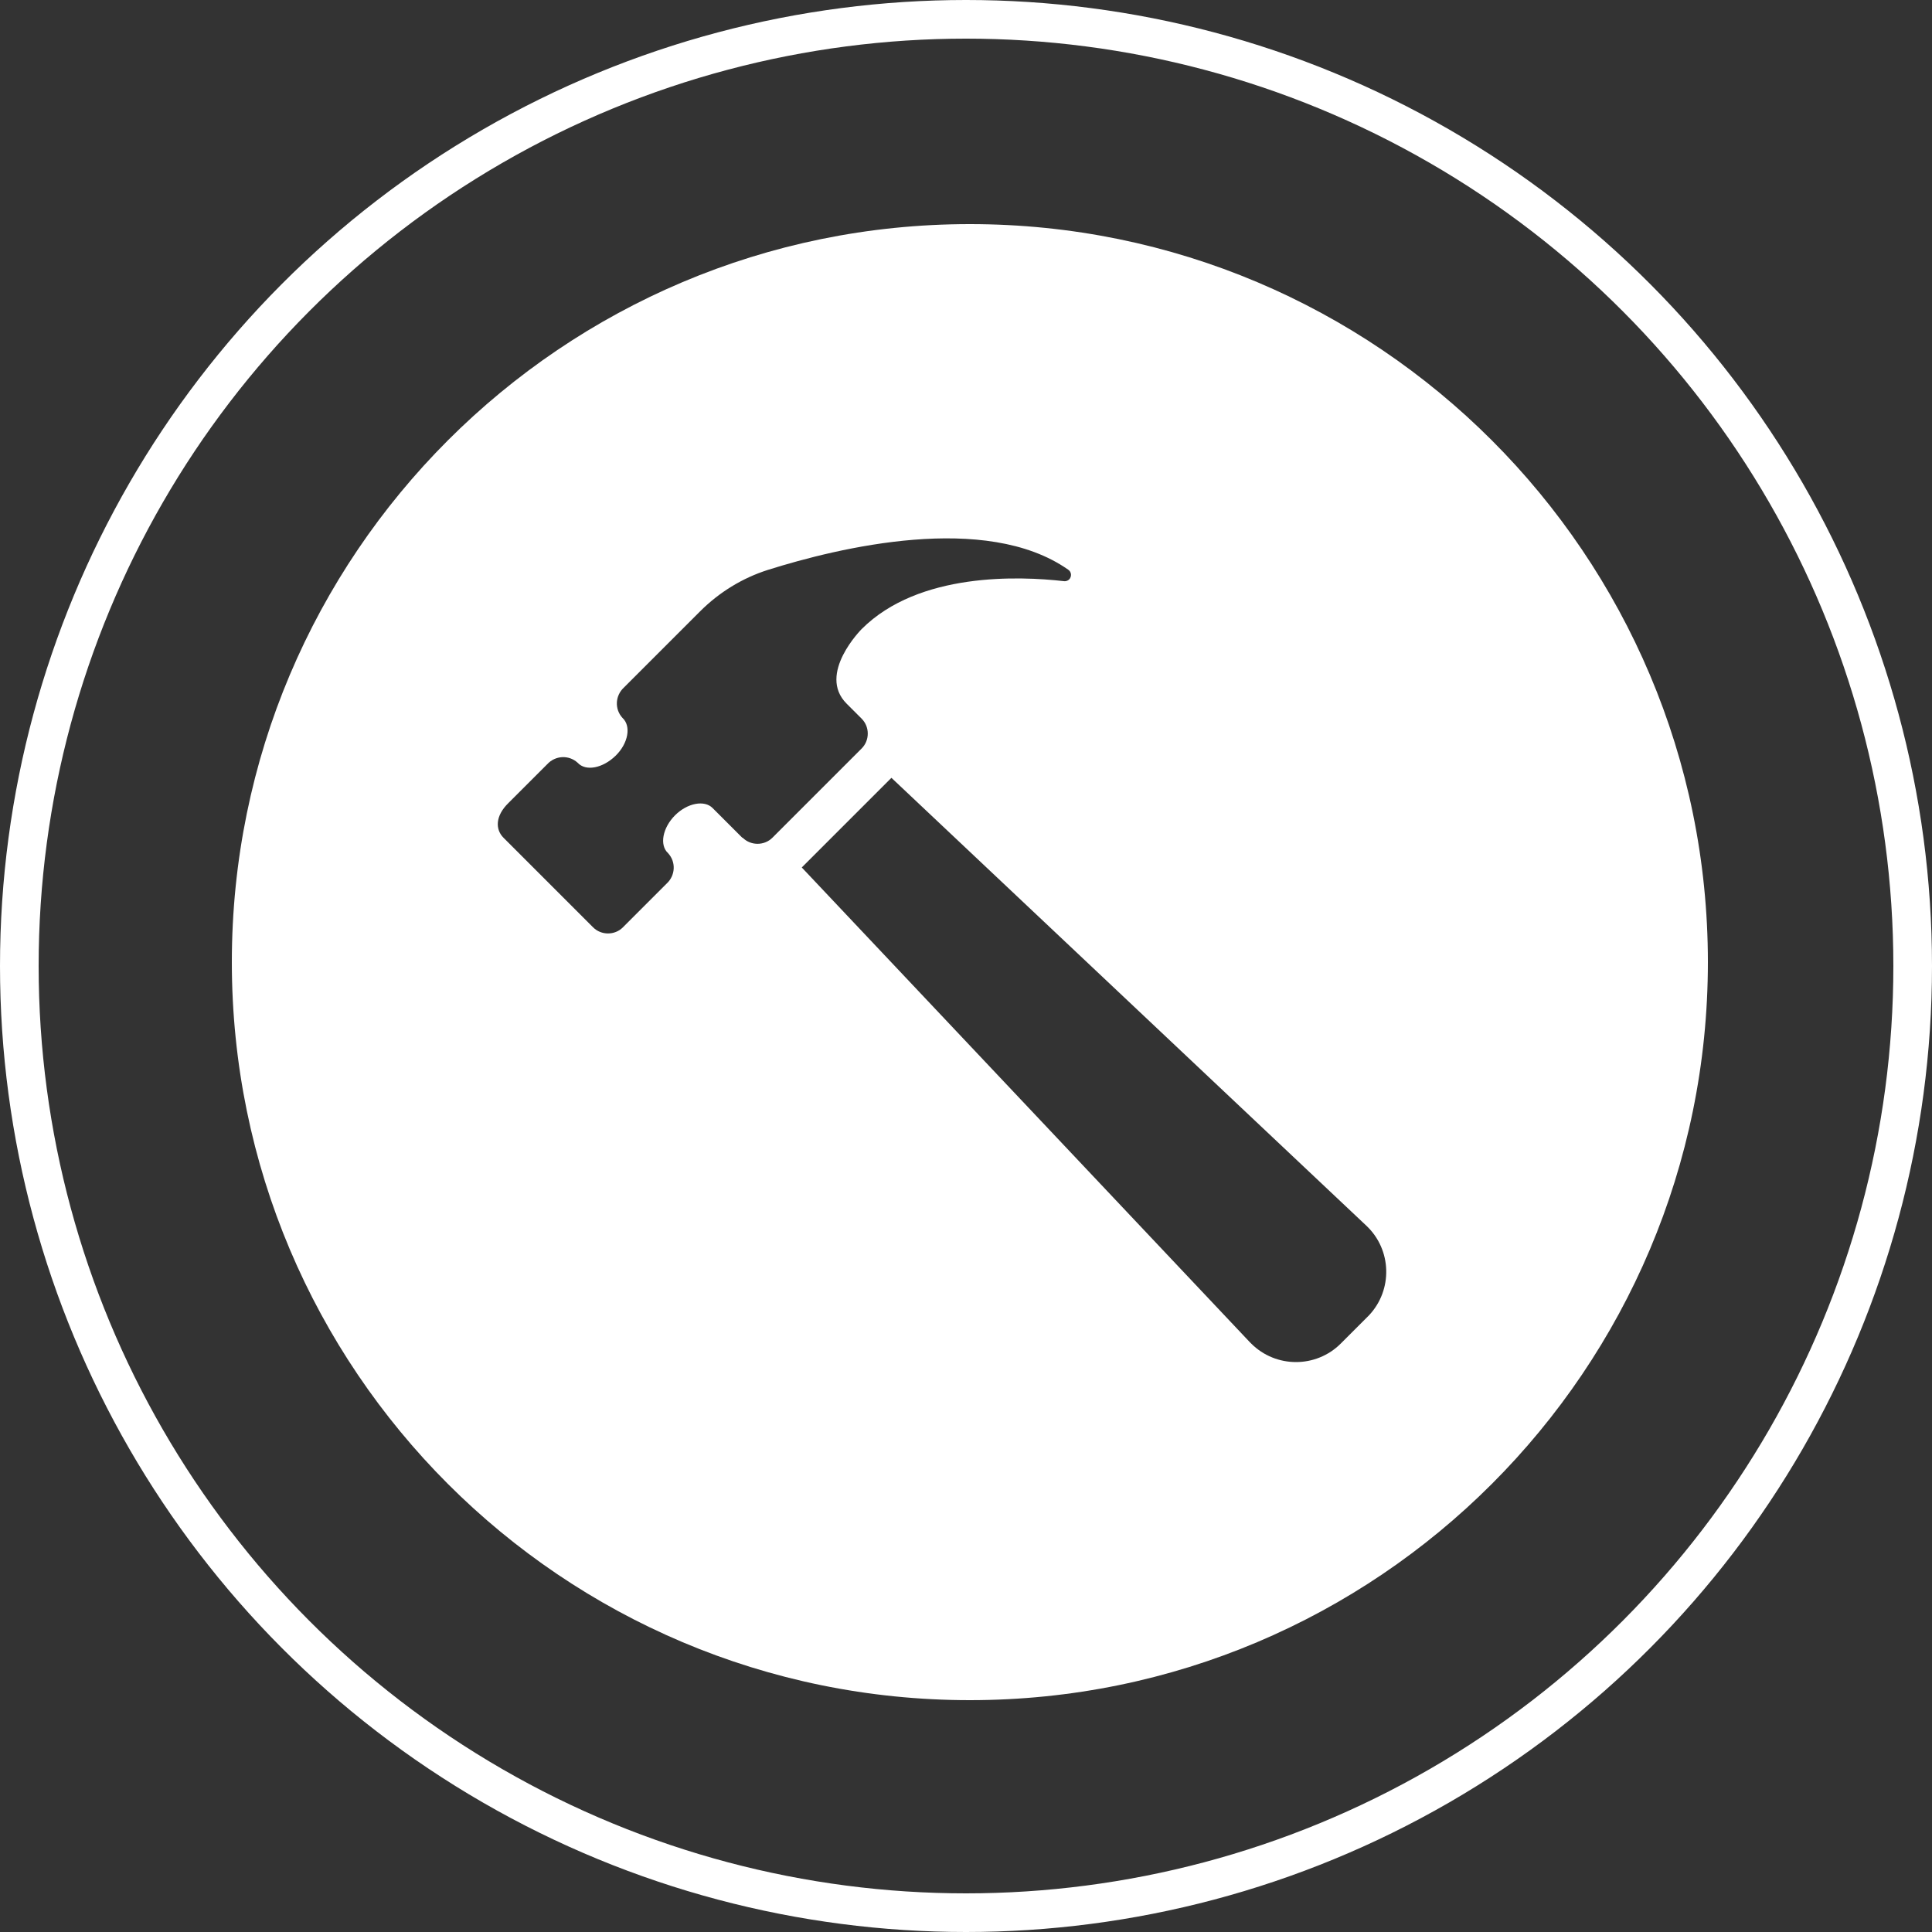 <?xml version="1.0" encoding="UTF-8"?><svg id="Layer_1" xmlns="http://www.w3.org/2000/svg" width="50" height="50" viewBox="0 0 50 50"><rect x="0" y="0" width="50" height="50" fill="#333333" stroke="none"/><defs><style>.cls-1{fill:#fff;}.cls-2{stroke:#fff;}.cls-2,.cls-3{fill:none;}</style></defs><g id="Durability_Icon_white"><path id="Path_518-2" class="cls-1" d="m25.1,5.8c-10.55,0-19.1,8.55-19.1,19.1s8.55,19.1,19.1,19.1c10.55,0,19.1-8.55,19.1-19.1S35.65,5.8,25.1,5.8h0m-5.89,15.88l-.77-.77c-.21-.21-.65-.13-.97.19s-.41.77-.18.98c.21.23.19.58-.04.79l-1.13,1.13c-.21.21-.56.21-.77,0,0,0,0,0,0,0l-2.32-2.32c-.21-.21-.22-.56.13-.9l1-1c.21-.23.56-.25.79-.04.21.23.65.14.98-.18s.41-.77.18-.98c-.21-.23-.19-.58.04-.79l1.97-1.97c.49-.49,1.09-.86,1.75-1.07,1.84-.58,5.64-1.5,7.77-.01.08.05.1.15.05.23-.03.05-.1.08-.16.07-1.14-.13-3.75-.24-5.23,1.24,0,0-1.16,1.16-.39,1.93l.39.39c.21.21.21.56,0,.77,0,0,0,0,0,0l-2.31,2.31c-.21.21-.56.21-.77,0,0,0,0,0,0,0m16.18,12.39l-.7.7c-.64.64-1.68.64-2.32,0-.01-.01-.02-.02-.04-.04l-11.59-12.28,2.32-2.32,12.29,11.59c.66.62.69,1.66.07,2.32-.01.01-.02.02-.04.04"/><g id="Ellipse_76"><circle class="cls-3" cx="25" cy="25" r="25"/><circle class="cls-2" cx="25" cy="25" r="24.5"/></g></g></svg>